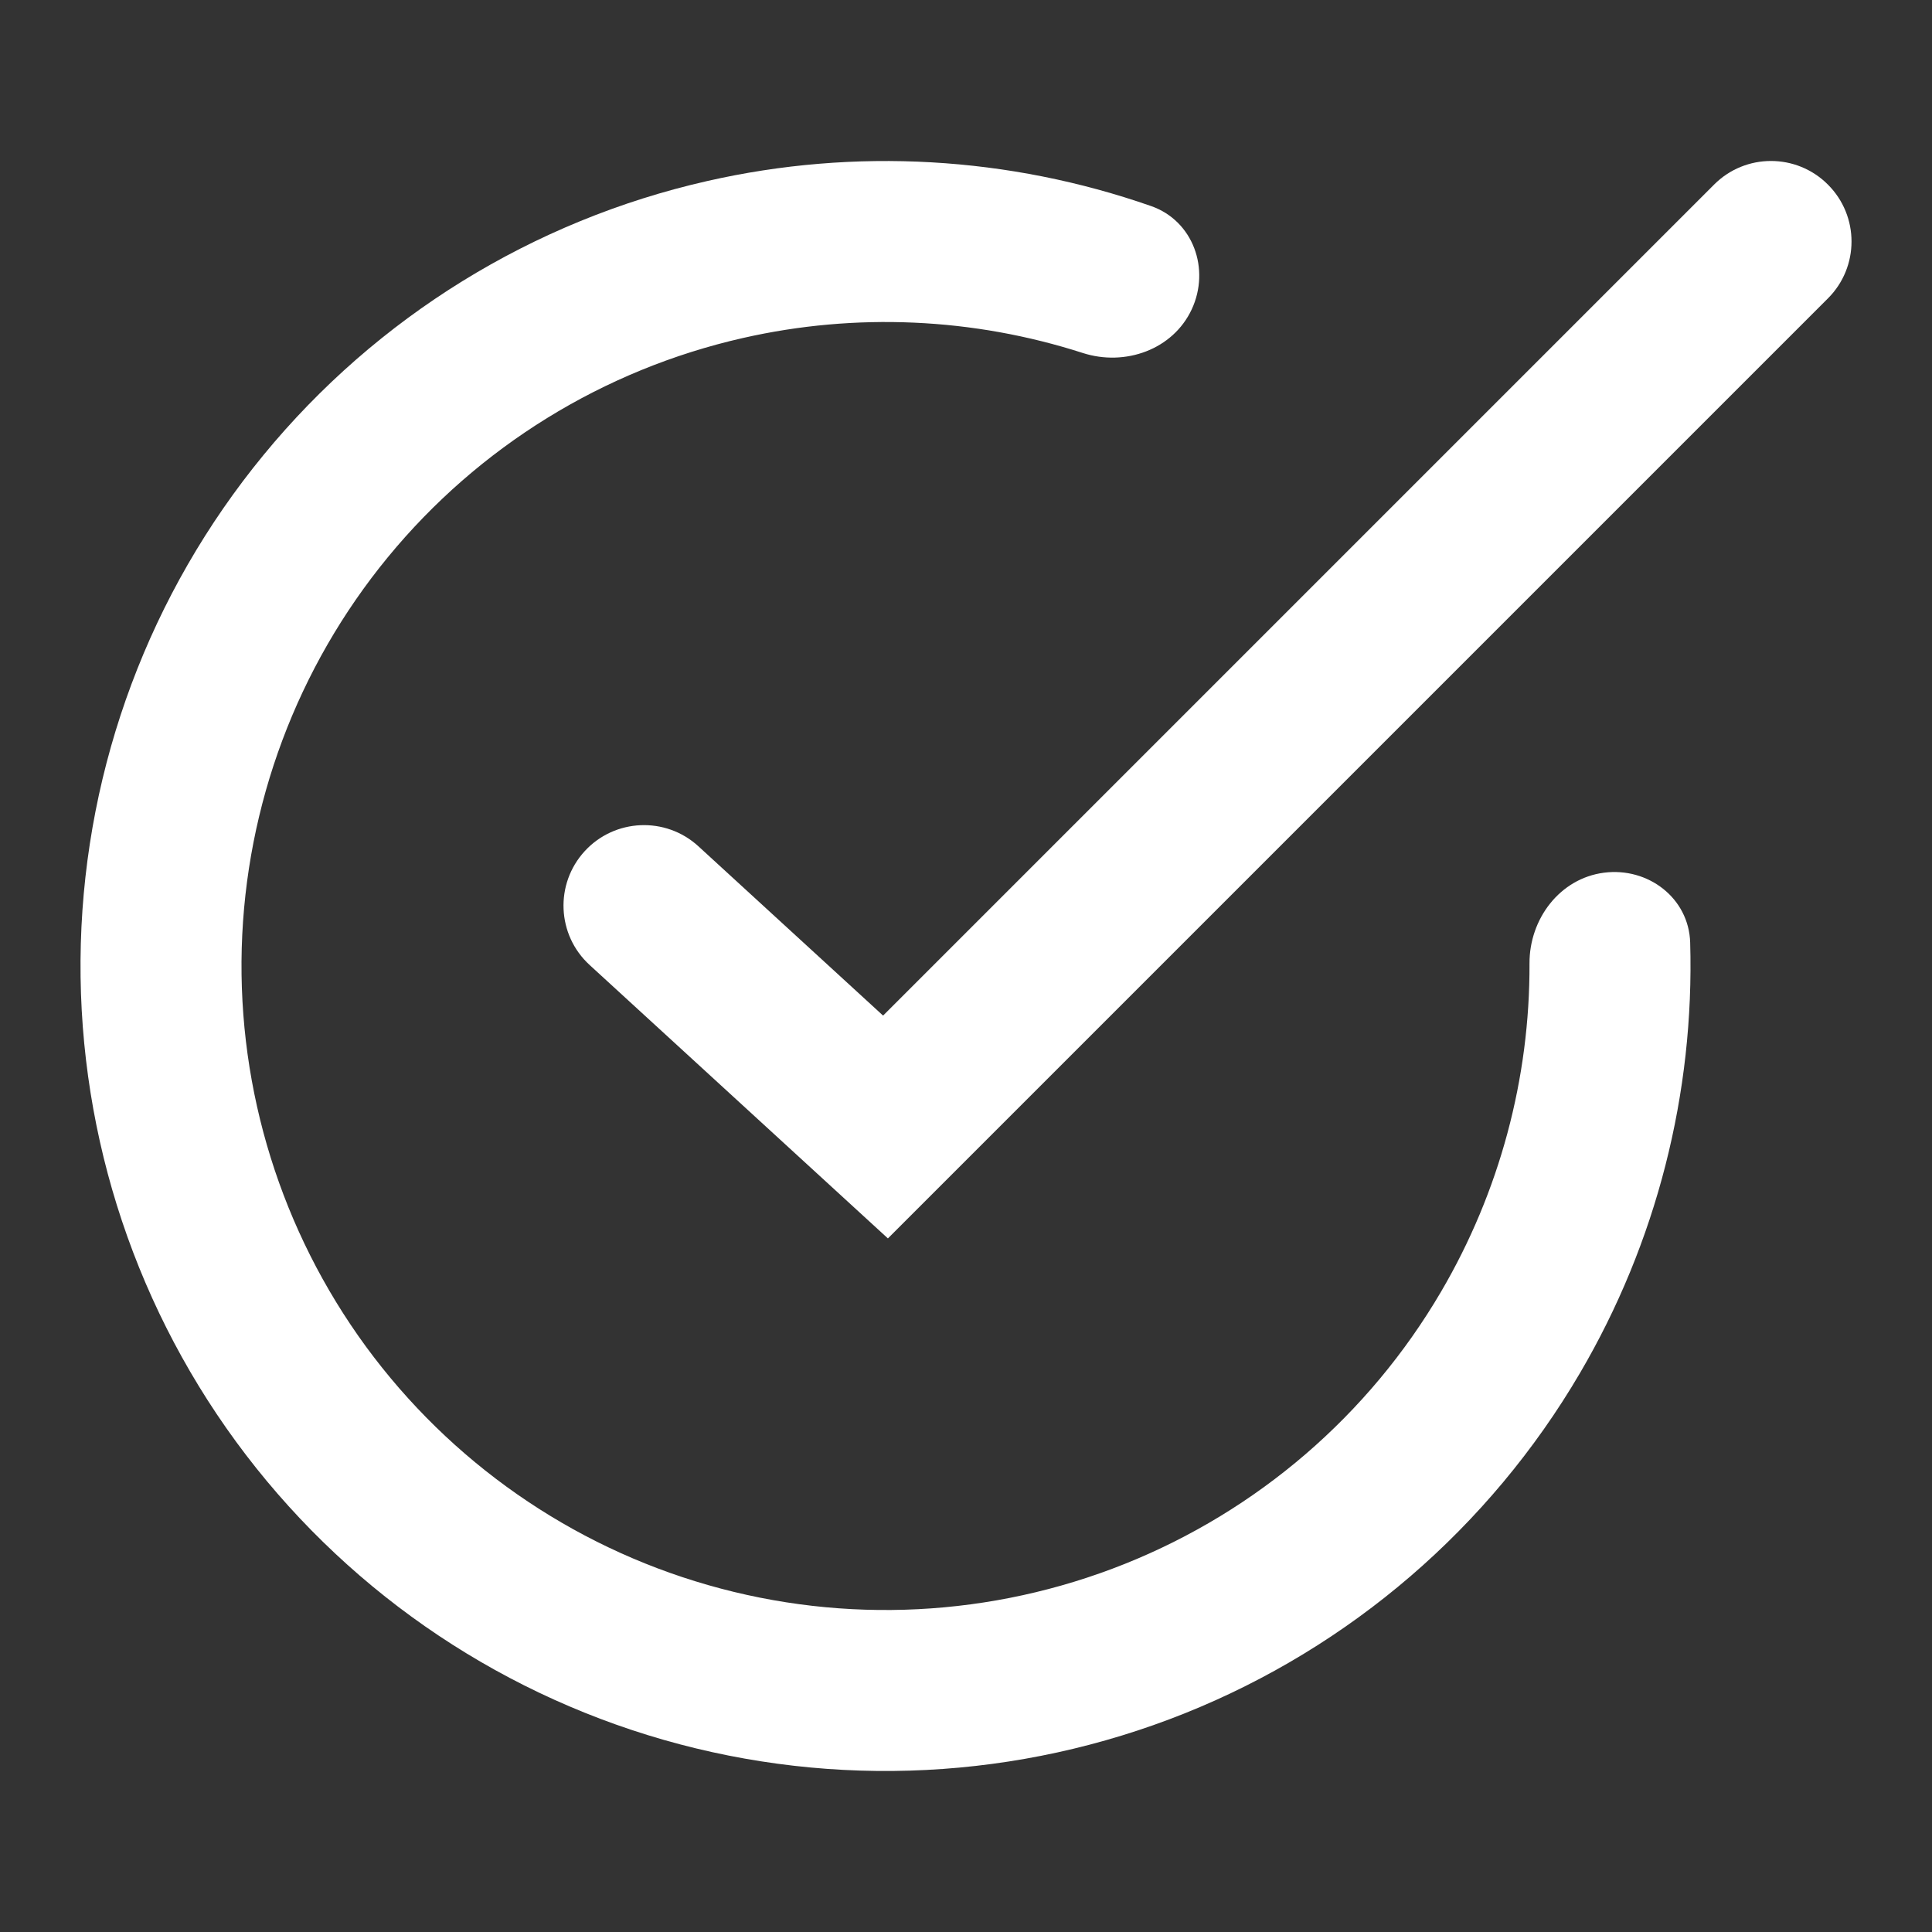 <svg width="24" height="24" viewBox="0 0 24 24" fill="none" xmlns="http://www.w3.org/2000/svg">
<rect x="0" y="0" width="24" height="24" fill="#333333" stroke="none"/>
<path d="M14.804 3.843C15.037 3.343 14.822 2.743 14.3 2.56C12.534 1.943 10.622 1.831 8.785 2.249C6.62 2.74 4.681 3.938 3.273 5.653C1.864 7.368 1.066 9.502 1.004 11.721C0.942 13.939 1.62 16.115 2.93 17.906C4.241 19.697 6.11 21.001 8.244 21.613C10.377 22.224 12.653 22.109 14.714 21.285C16.774 20.461 18.502 18.974 19.625 17.06C20.579 15.435 21.05 13.579 20.996 11.709C20.98 11.156 20.473 10.77 19.925 10.841C19.377 10.912 18.998 11.415 19 11.967C19.006 13.395 18.629 14.806 17.9 16.048C17.002 17.58 15.619 18.769 13.971 19.428C12.322 20.087 10.502 20.18 8.795 19.69C7.088 19.201 5.593 18.157 4.544 16.725C3.496 15.292 2.954 13.551 3.003 11.777C3.053 10.002 3.691 8.294 4.818 6.922C5.945 5.55 7.496 4.592 9.228 4.199C10.632 3.88 12.091 3.947 13.451 4.385C13.976 4.554 14.57 4.344 14.804 3.843Z" fill="white"/>
<path fill-rule="evenodd" clip-rule="evenodd" d="M22.707 2.293C23.098 2.683 23.098 3.317 22.707 3.707L11.03 15.384L7.324 11.987C6.917 11.614 6.89 10.981 7.263 10.574C7.636 10.167 8.269 10.14 8.676 10.513L10.97 12.616L21.293 2.293C21.683 1.902 22.317 1.902 22.707 2.293Z" fill="white"/>
</svg>

